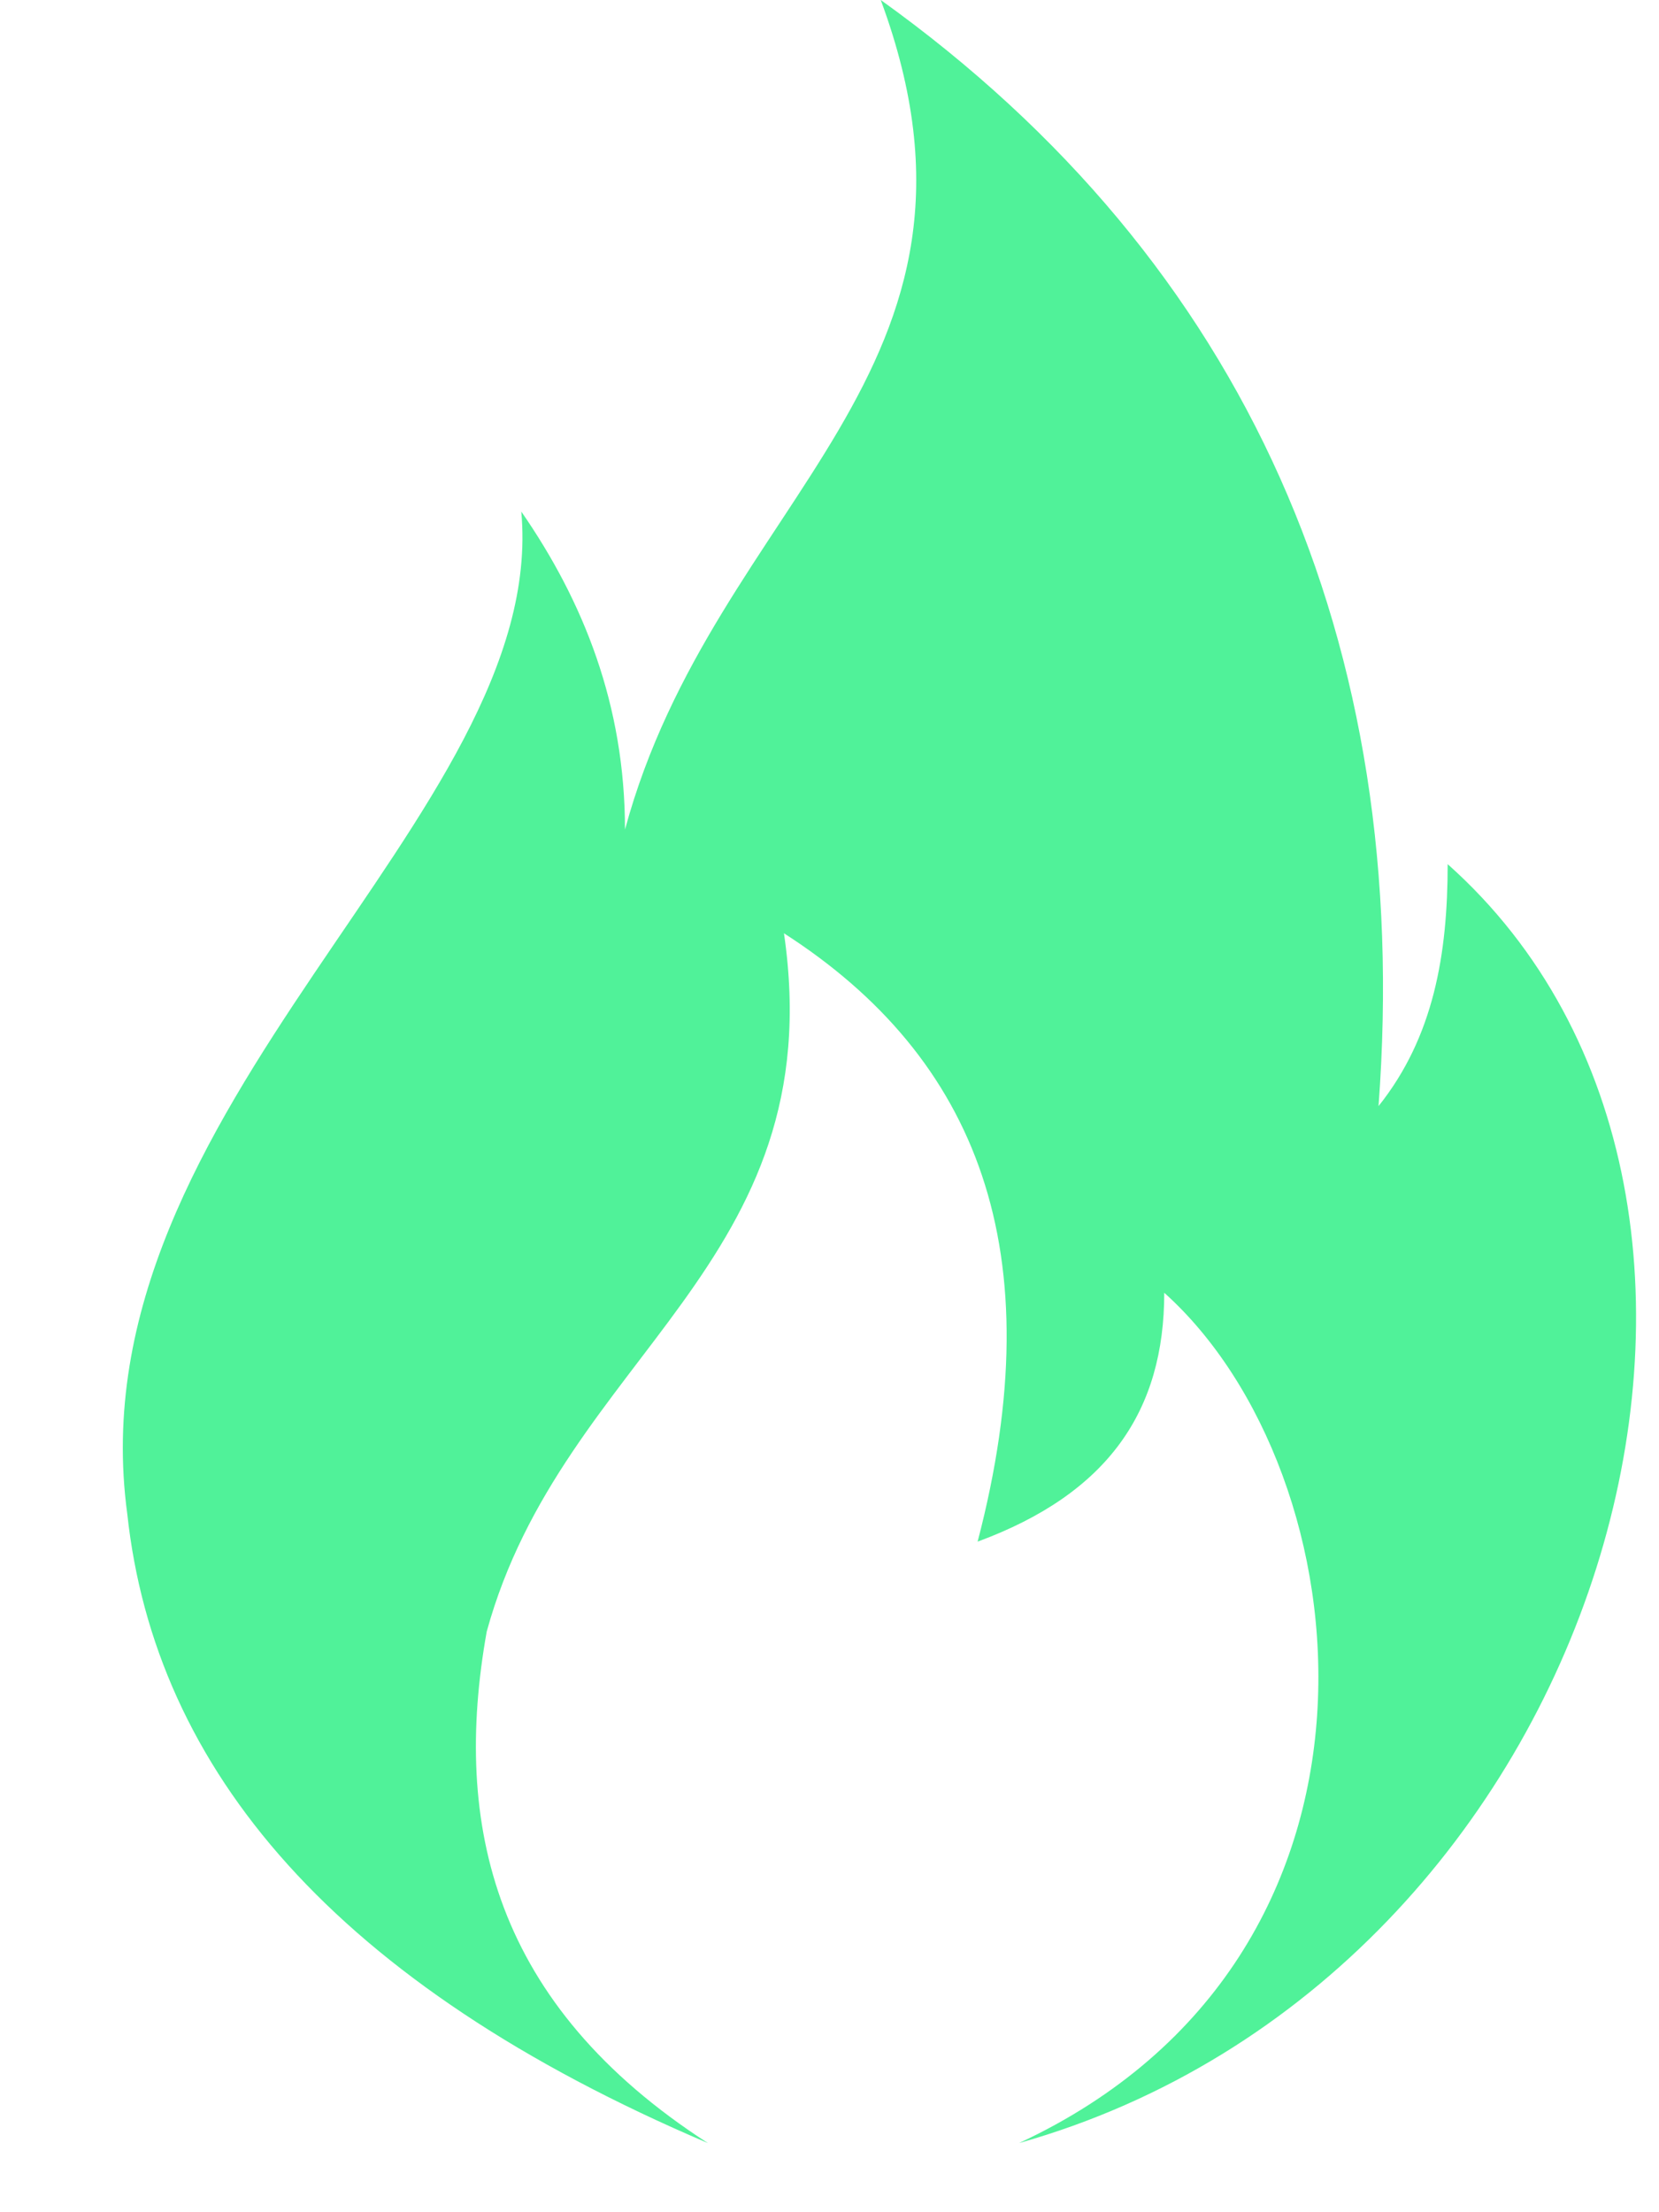 <svg width="18" height="24" viewBox="0 0 18 24" fill="none" xmlns="http://www.w3.org/2000/svg">
<path d="M7.681 23.25C3.631 21.525 1.681 19.2 1.381 16.425C0.781 12 5.956 8.85 5.656 5.55C6.331 6.525 6.781 7.65 6.781 9C7.756 5.4 11.056 4.05 9.556 0C13.531 2.85 15.332 6.975 14.957 12C15.556 11.25 15.707 10.35 15.707 9.375C19.831 13.05 17.431 21.45 11.056 23.25C15.406 21.225 14.806 15.975 12.632 14.025C12.632 15.3 12.031 16.2 10.607 16.725C11.431 13.575 10.607 11.475 8.506 10.125C9.031 13.725 6.106 14.7 5.281 17.7C4.906 19.8 5.356 21.75 7.681 23.25Z" fill="#50F299"/>
</svg>
